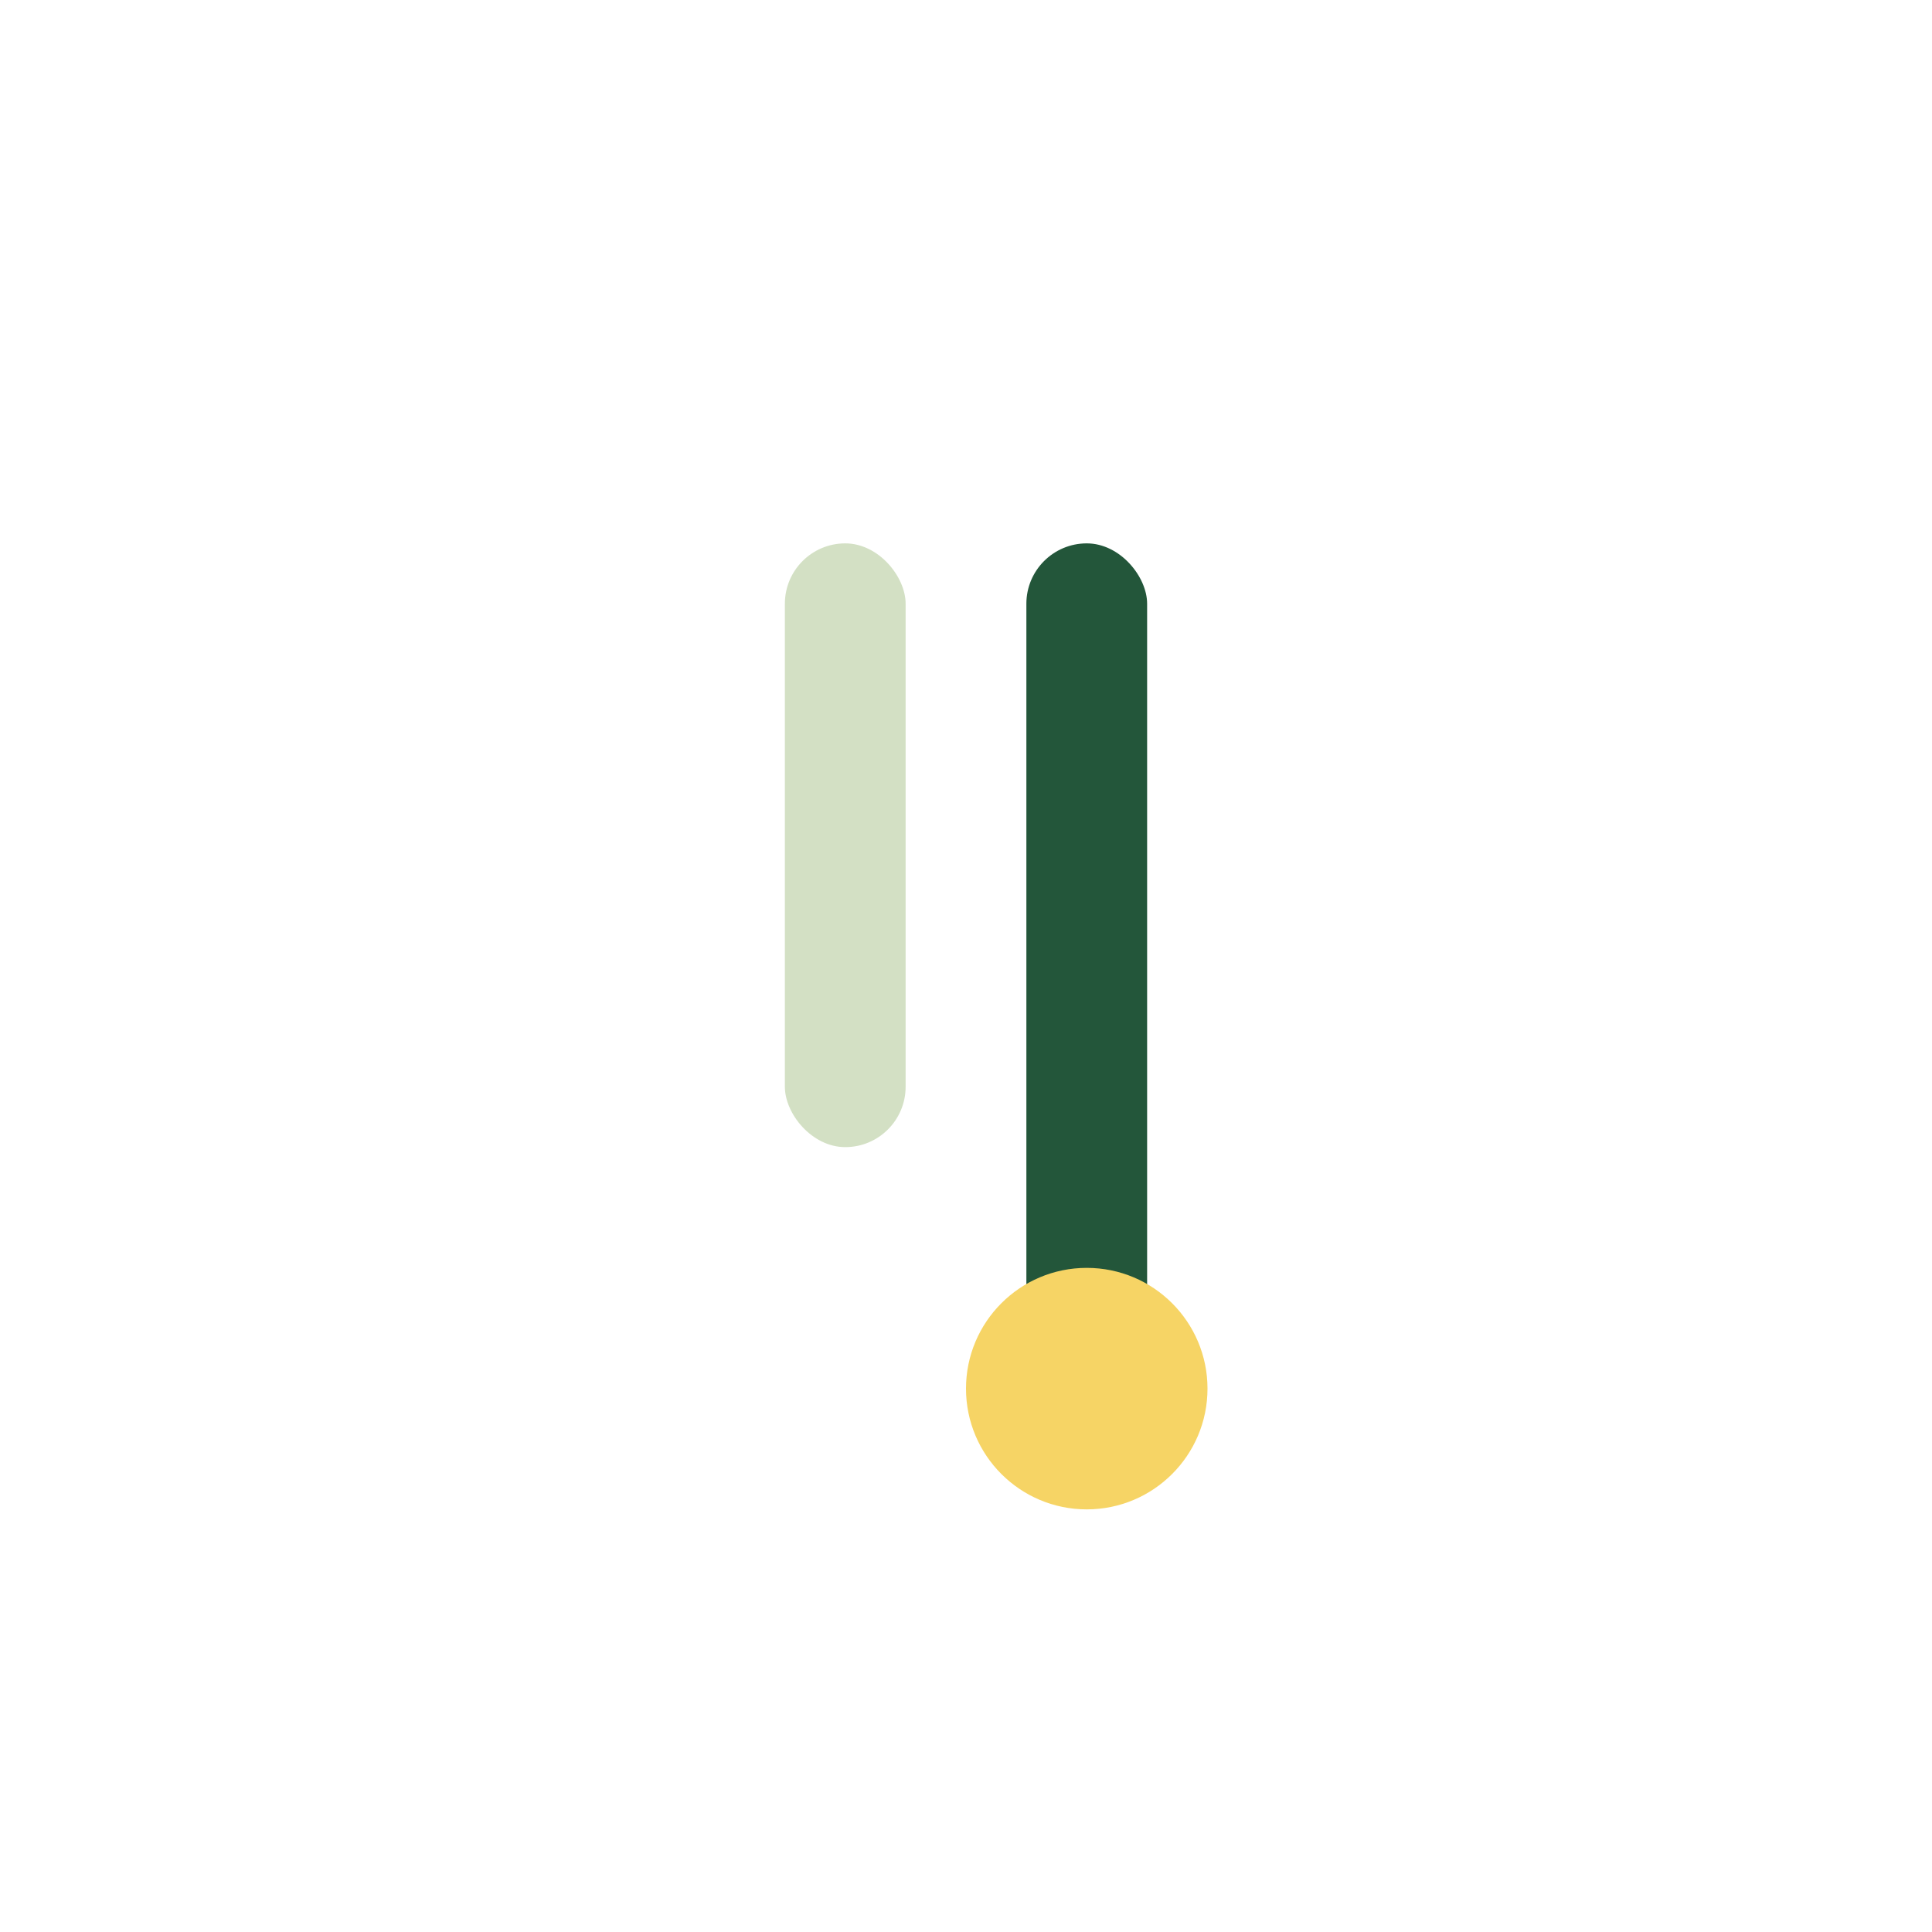 <?xml version="1.0" encoding="UTF-8"?>
<svg xmlns="http://www.w3.org/2000/svg" width="32" height="32" viewBox="0 0 32 32"><rect x="17" y="9" width="2" height="14" rx="1" fill="#23563A"/><rect x="13" y="9" width="2" height="10" rx="1" fill="#D3E0C4"/><ellipse cx="18" cy="23" rx="2" ry="2" fill="#F6D465"/></svg>